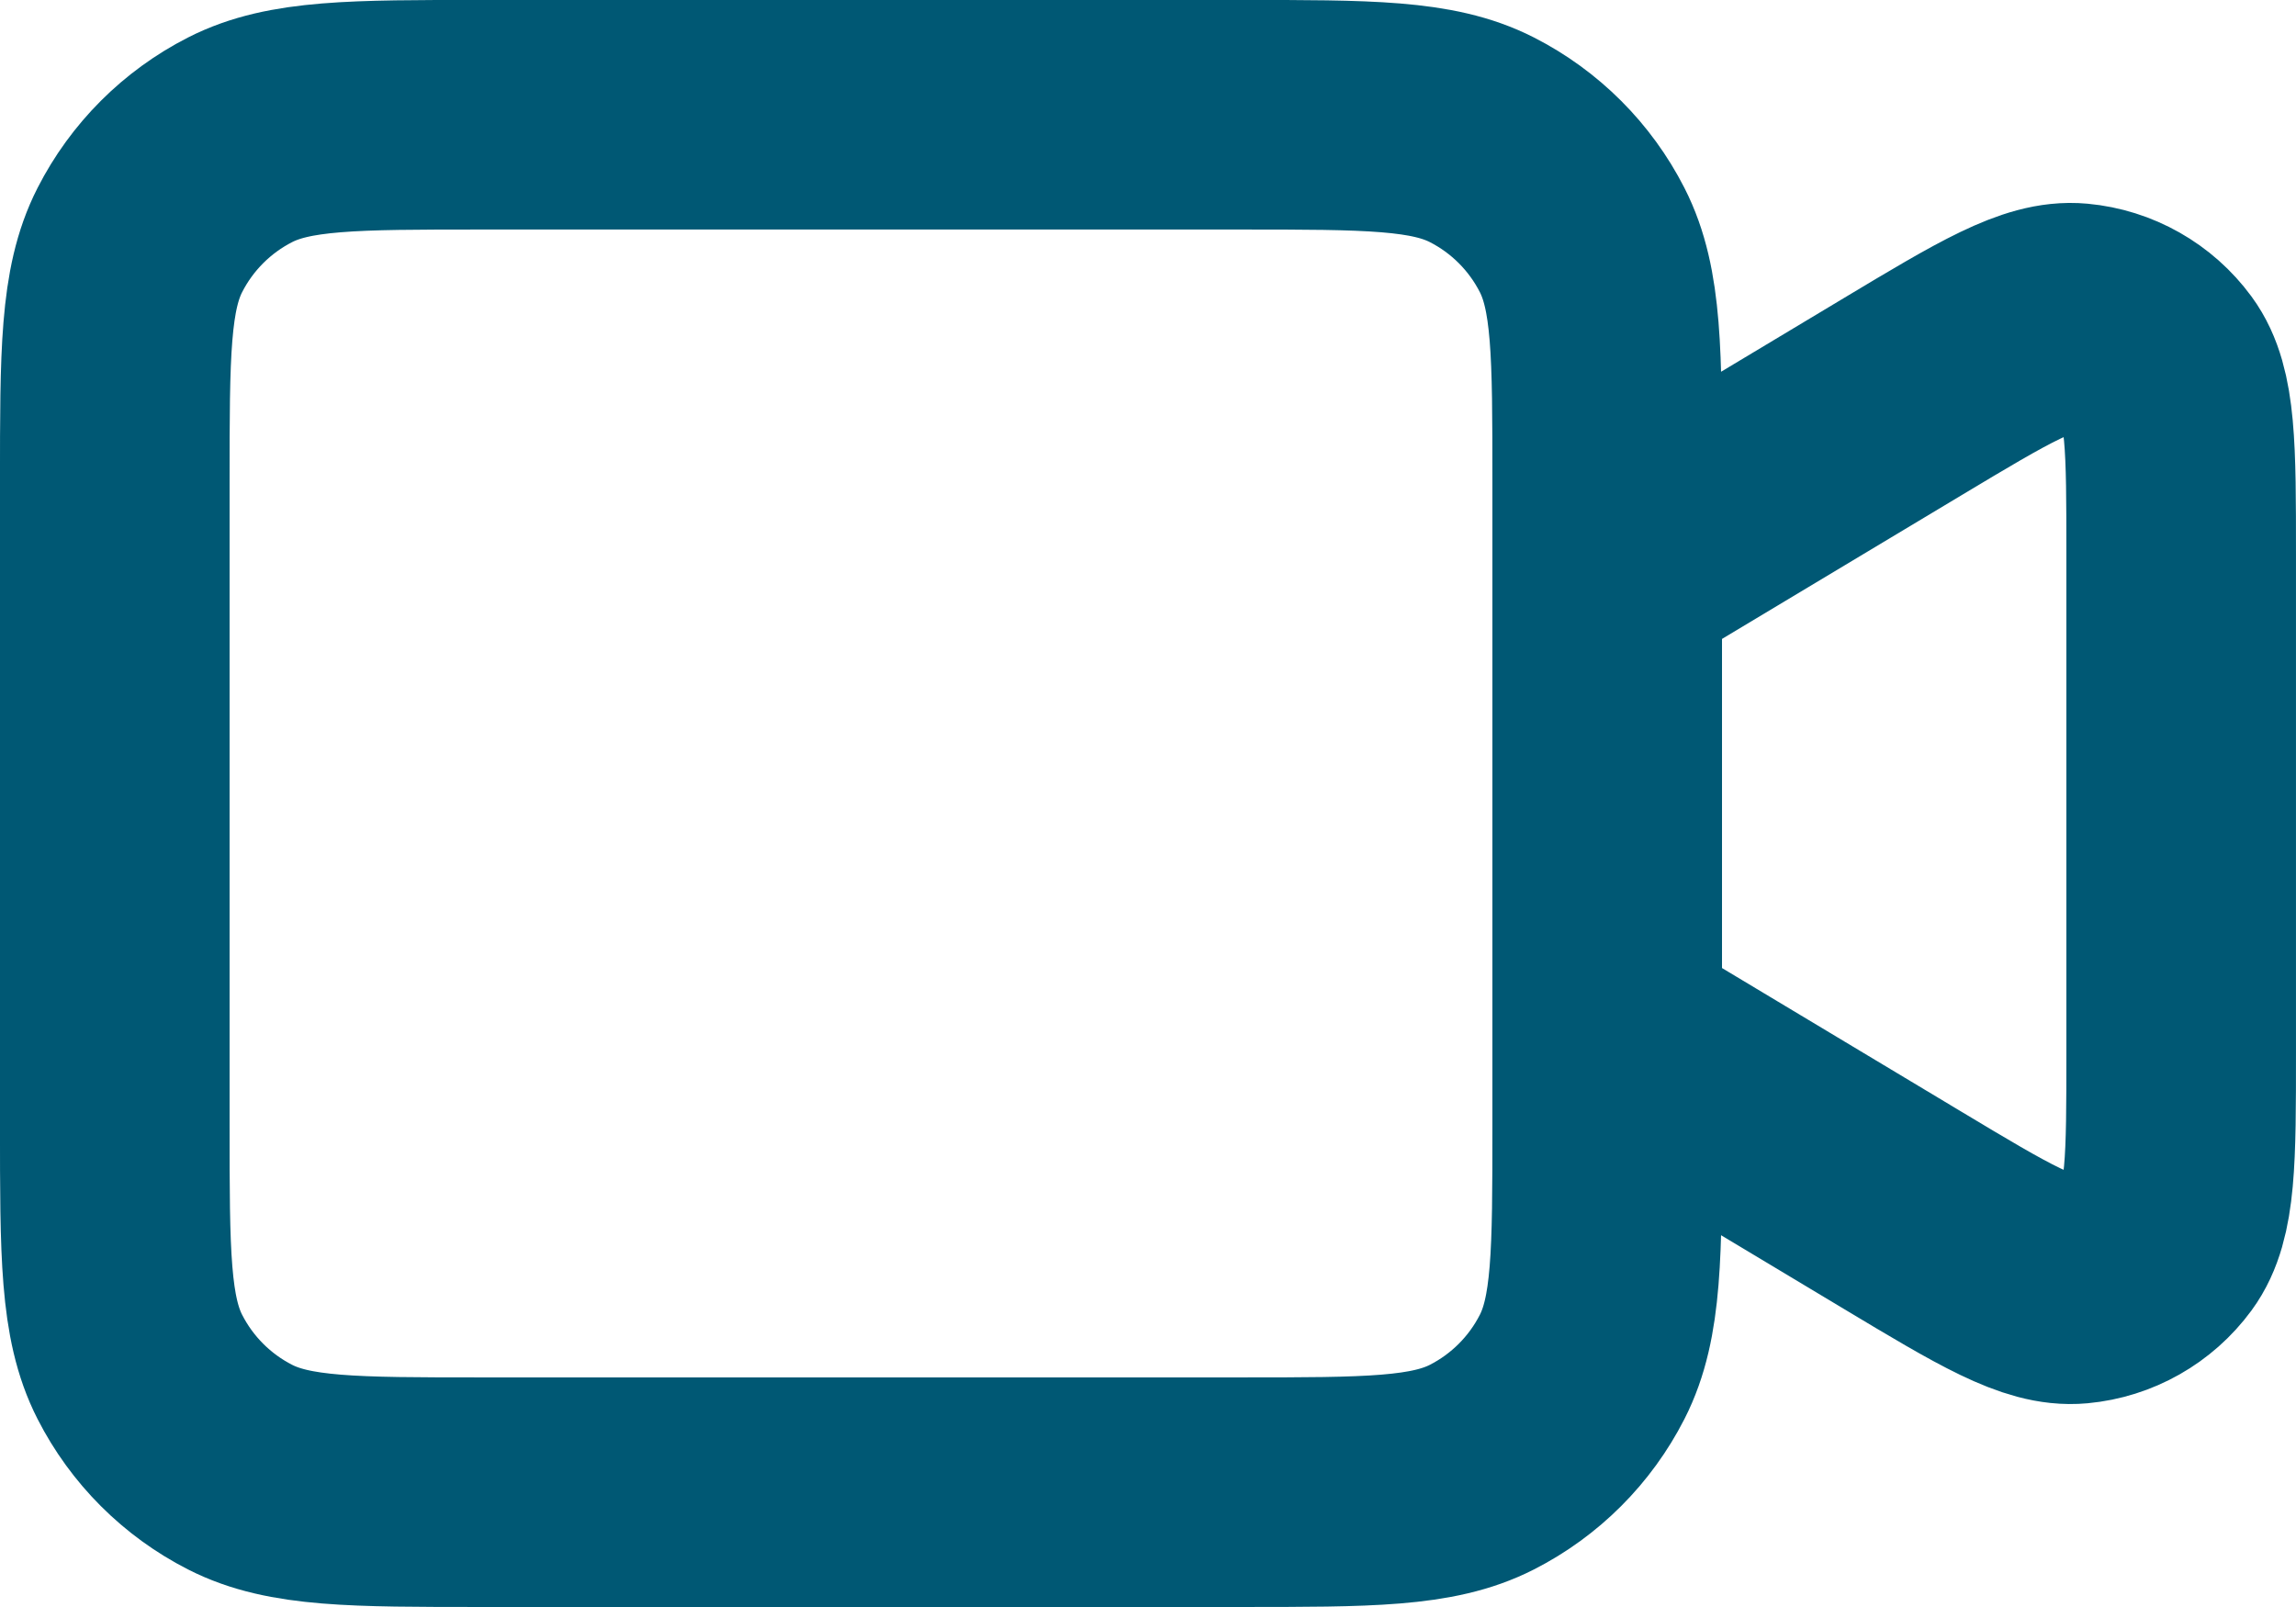 <?xml version="1.0" encoding="UTF-8"?>
<svg id="Calque_1" data-name="Calque 1" xmlns="http://www.w3.org/2000/svg" viewBox="0 0 666.67 466.67">
  <defs>
    <style>
      .cls-1 {
        fill: none;
        stroke: #005874;
        stroke-linecap: round;
        stroke-linejoin: round;
        stroke-width: 66.67px;
      }
    </style>
  </defs>
  <path class="cls-1" d="M466.67,166.67l85.89-51.54c26.44-15.86,39.66-23.79,50.53-22.78,9.48.88,18.14,5.78,23.77,13.46,6.47,8.81,6.47,24.22,6.47,55.05v144.94c0,30.83,0,46.25-6.47,55.05-5.64,7.68-14.29,12.58-23.77,13.46-10.88,1.01-24.1-6.92-50.53-22.78l-85.89-51.54M140,433.33h220c37.34,0,56.01,0,70.27-7.27,12.54-6.39,22.74-16.59,29.13-29.13,7.27-14.26,7.27-32.93,7.27-70.27v-186.67c0-37.34,0-56.01-7.27-70.27-6.39-12.54-16.59-22.74-29.13-29.13-14.26-7.27-32.93-7.27-70.27-7.27h-220c-37.34,0-56.01,0-70.27,7.27-12.54,6.39-22.74,16.59-29.13,29.13-7.27,14.26-7.27,32.93-7.27,70.27v186.67c0,37.34,0,56.01,7.27,70.27,6.39,12.54,16.59,22.74,29.13,29.13,14.26,7.27,32.93,7.27,70.27,7.27Z"/>
</svg>